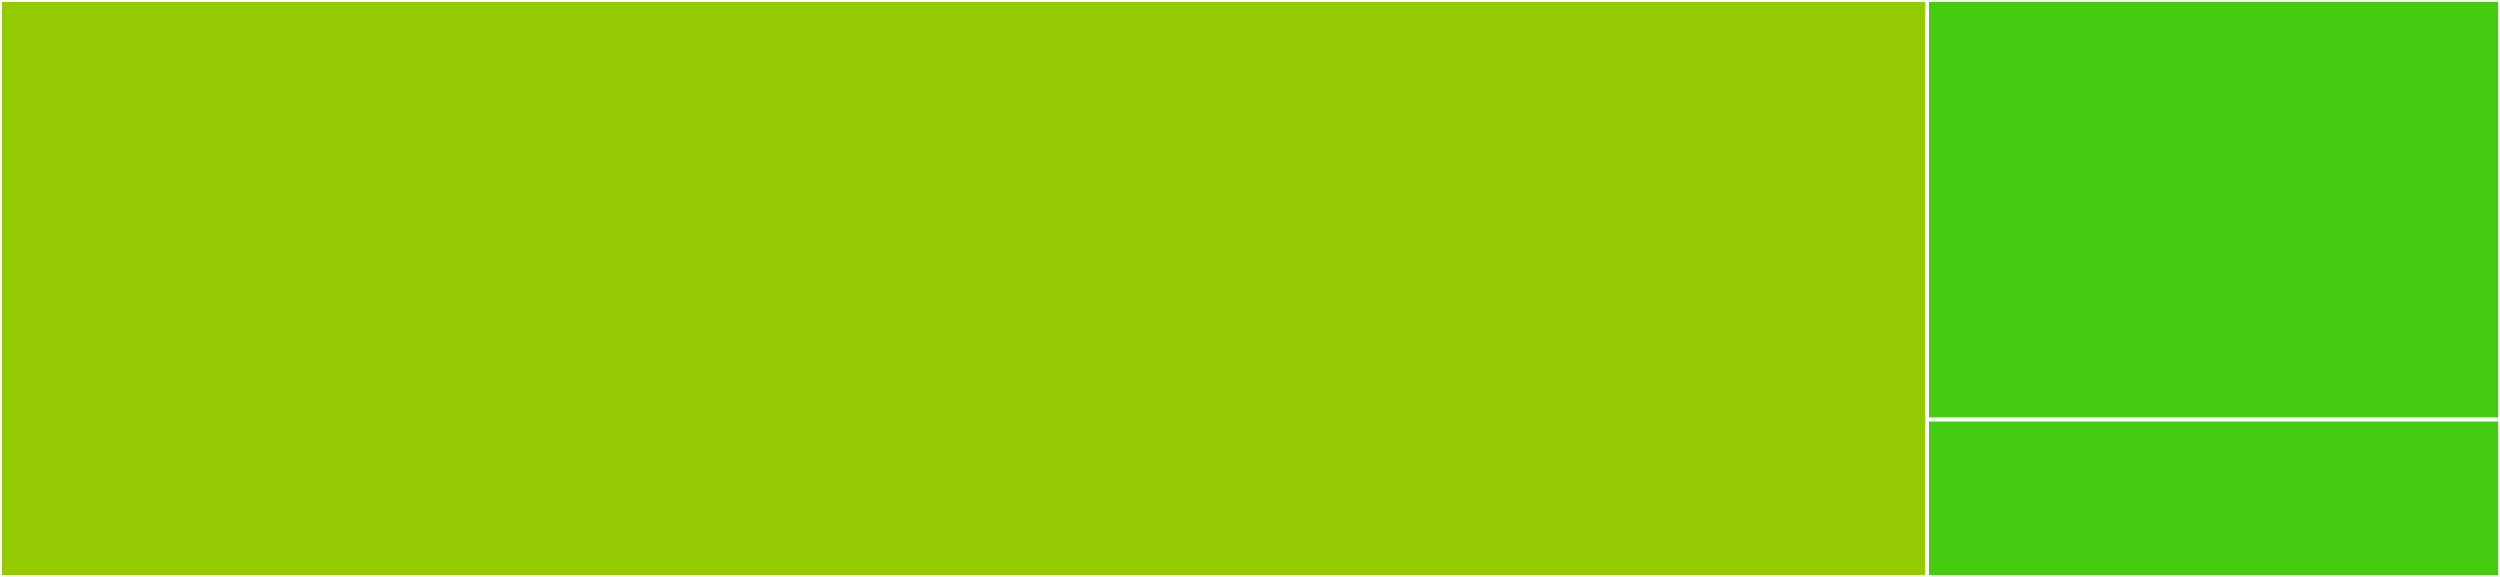 <svg baseProfile="full" width="650" height="150" viewBox="0 0 650 150" version="1.1"
xmlns="http://www.w3.org/2000/svg" xmlns:ev="http://www.w3.org/2001/xml-events"
xmlns:xlink="http://www.w3.org/1999/xlink">

<rect x="0" y="0" width="650" height="150" fill="#333333" stroke="none"/>

<style>rect.s{mask:url(#mask);}</style>
<defs>
  <pattern id="white" width="4" height="4" patternUnits="userSpaceOnUse" patternTransform="rotate(45)">
    <rect width="2" height="2" transform="translate(0,0)" fill="white"></rect>
  </pattern>
  <mask id="mask">
    <rect x="0" y="0" width="100%" height="100%" fill="url(#white)"></rect>
  </mask>
</defs>

<rect x="0" y="0" width="501.042" height="150.0" fill="#93ca01" stroke="white" stroke-width="1" class=" tooltipped" data-content="eapi-middleware-cache/src/withCache.ts"><title>eapi-middleware-cache/src/withCache.ts</title></rect>
<rect x="501.042" y="0" width="148.958" height="109.091" fill="#4c1" stroke="white" stroke-width="1" class=" tooltipped" data-content="eapi-middleware-errorhandler/src/withErrorHandler.ts"><title>eapi-middleware-errorhandler/src/withErrorHandler.ts</title></rect>
<rect x="501.042" y="109.091" width="148.958" height="40.909" fill="#4c1" stroke="white" stroke-width="1" class=" tooltipped" data-content="eapi-util-applymiddlewares/src/applyMiddlewares.ts"><title>eapi-util-applymiddlewares/src/applyMiddlewares.ts</title></rect>
</svg>